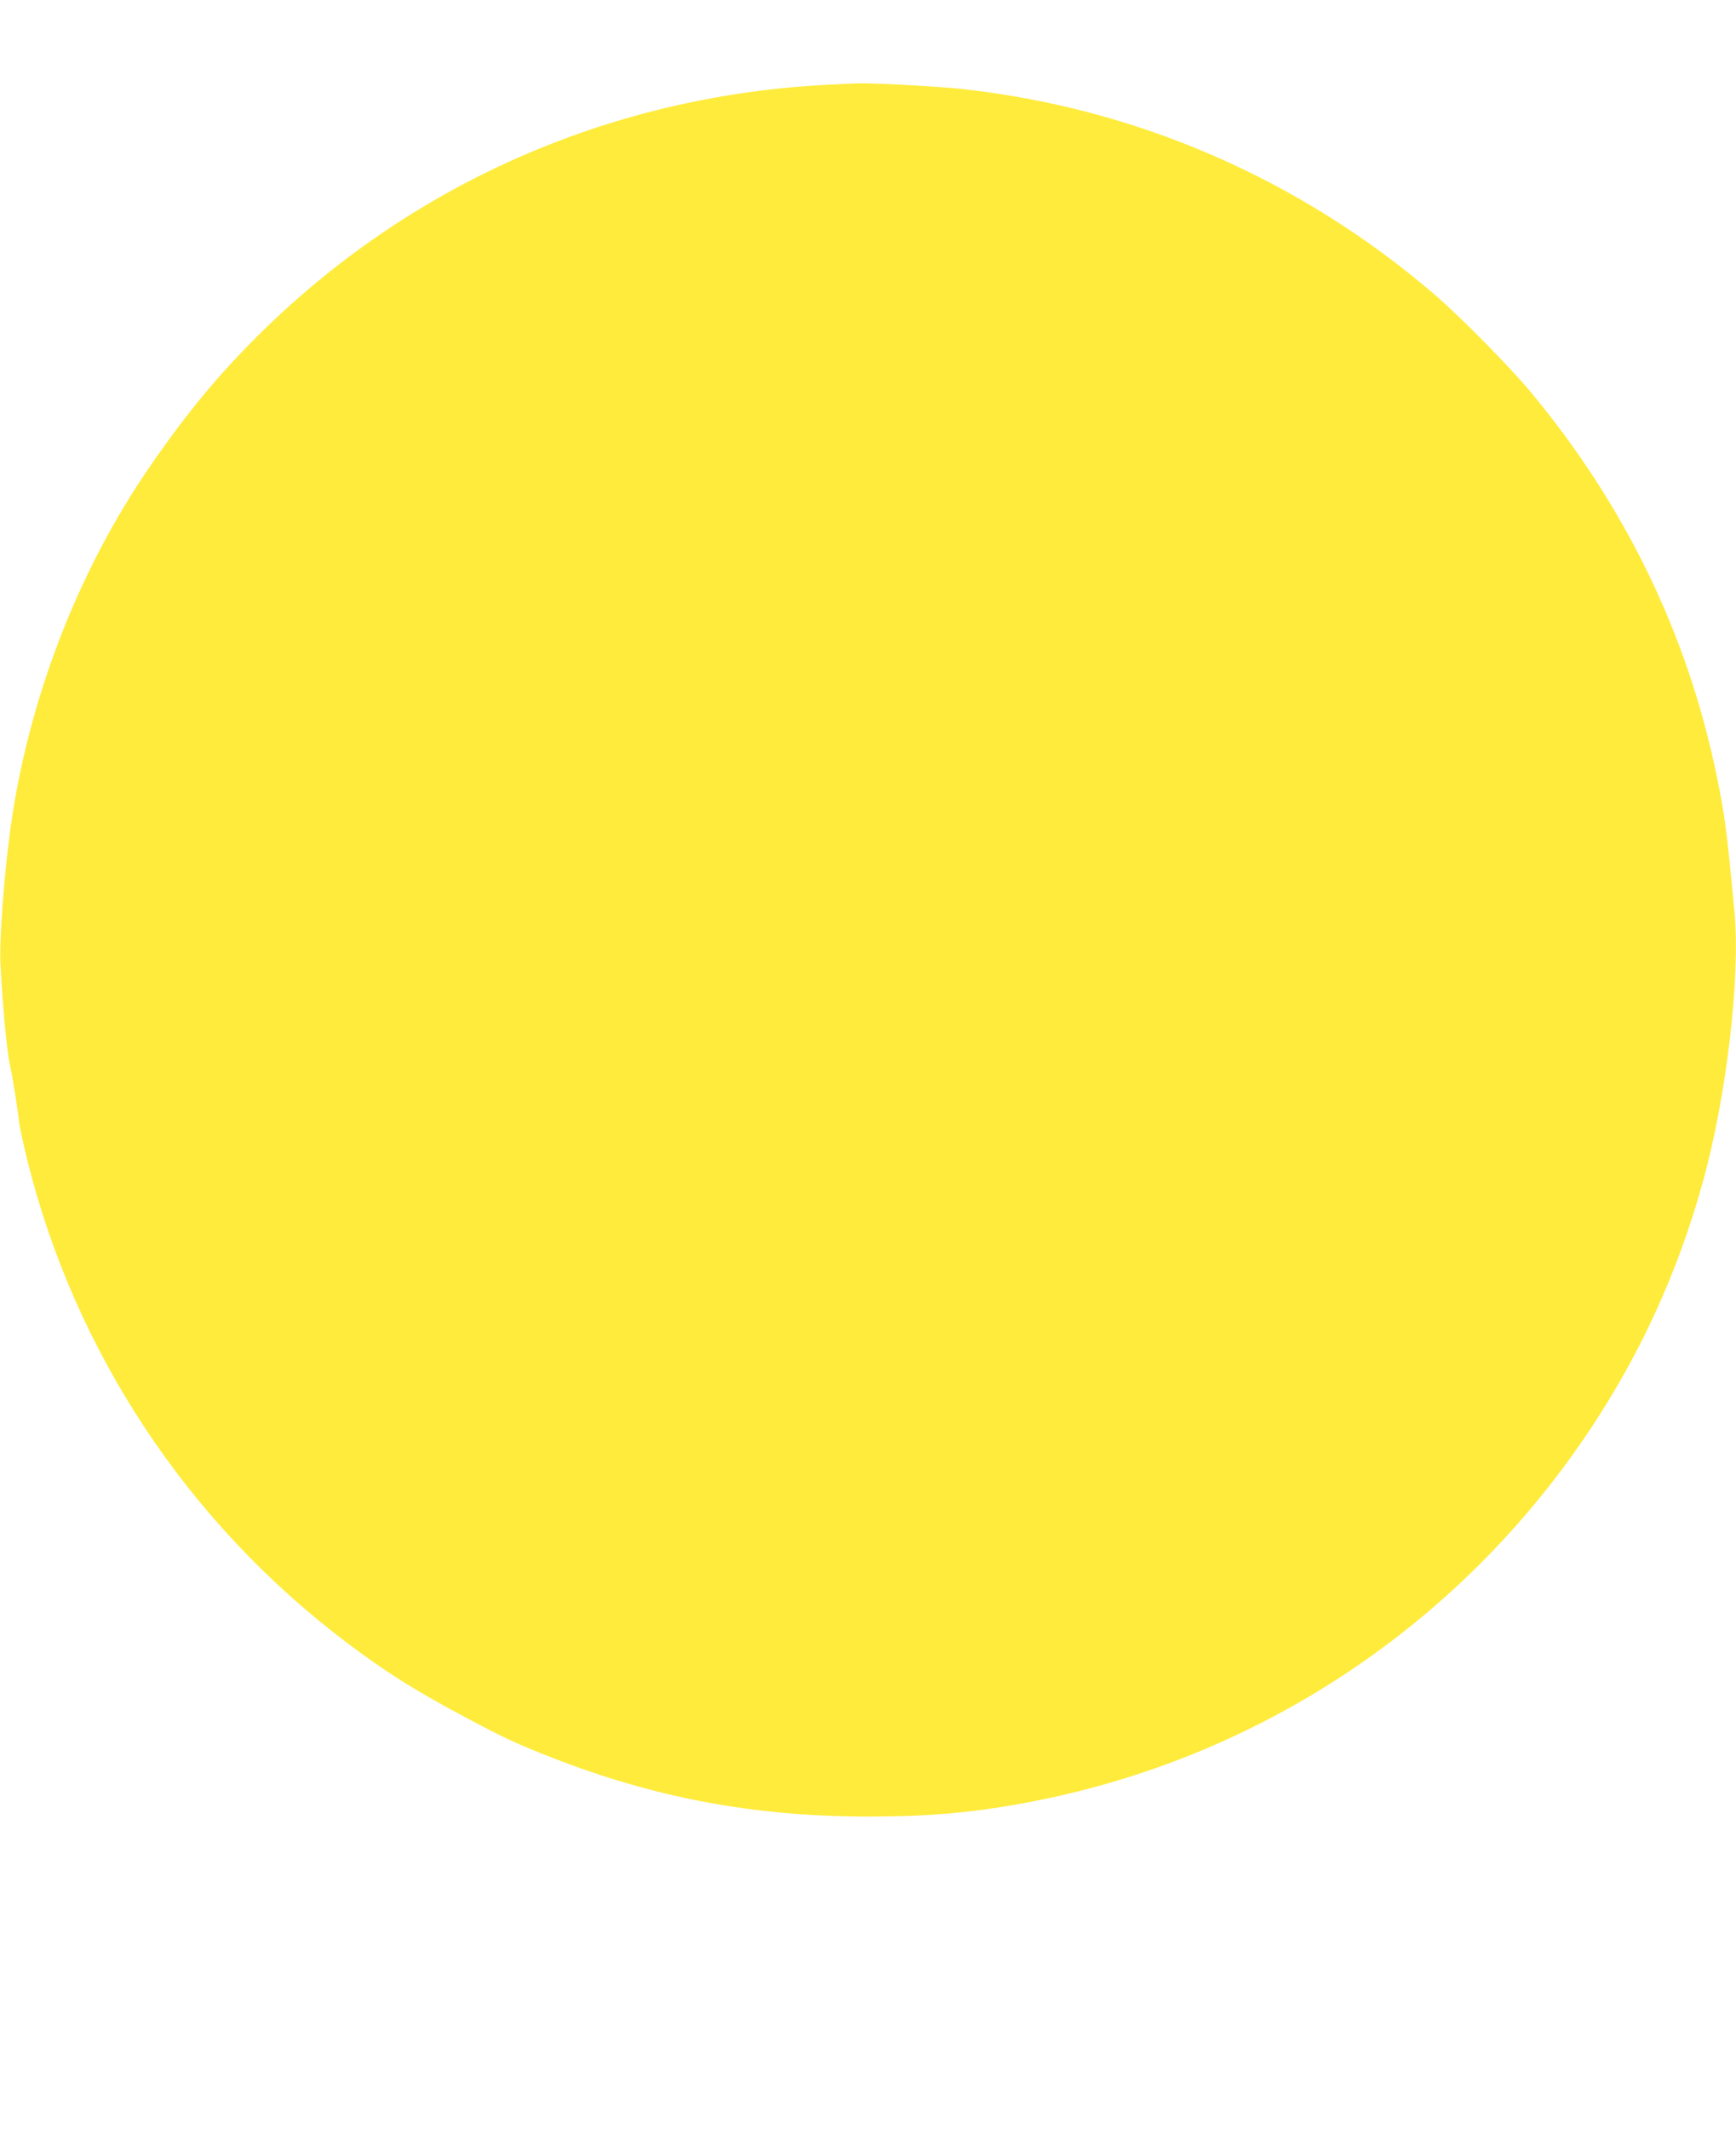 <?xml version="1.0" standalone="no"?>
<!DOCTYPE svg PUBLIC "-//W3C//DTD SVG 20010904//EN"
 "http://www.w3.org/TR/2001/REC-SVG-20010904/DTD/svg10.dtd">
<svg version="1.0" xmlns="http://www.w3.org/2000/svg"
 width="1044pt" height="1280pt" viewBox="0 0 1044 1280"
 preserveAspectRatio="xMidYMid meet">
<g transform="translate(0,1280) scale(0.1,-0.1)"
fill="#ffeb3b" stroke="none">
<path d="M4950 12289 c-1295 -72 -2490 -602 -3401 -1509 -243 -242 -431 -470
-647 -784 -436 -632 -736 -1413 -841 -2191 -38 -283 -66 -662 -58 -807 13
-253 39 -523 57 -602 14 -57 49 -280 55 -343 3 -29 26 -134 51 -235 288 -1152
963 -2170 1915 -2890 238 -180 419 -294 719 -453 229 -122 312 -161 515 -240
623 -244 1222 -356 1905 -356 372 0 640 24 970 87 1380 261 2593 1067 3373
2241 303 455 527 946 675 1478 144 514 229 1235 193 1630 -44 472 -59 591
-107 820 -175 852 -551 1626 -1120 2310 -125 150 -422 451 -574 582 -809 695
-1792 1123 -2845 1238 -150 16 -518 36 -625 34 -36 -1 -130 -6 -210 -10z"/>
</g>
</svg>
